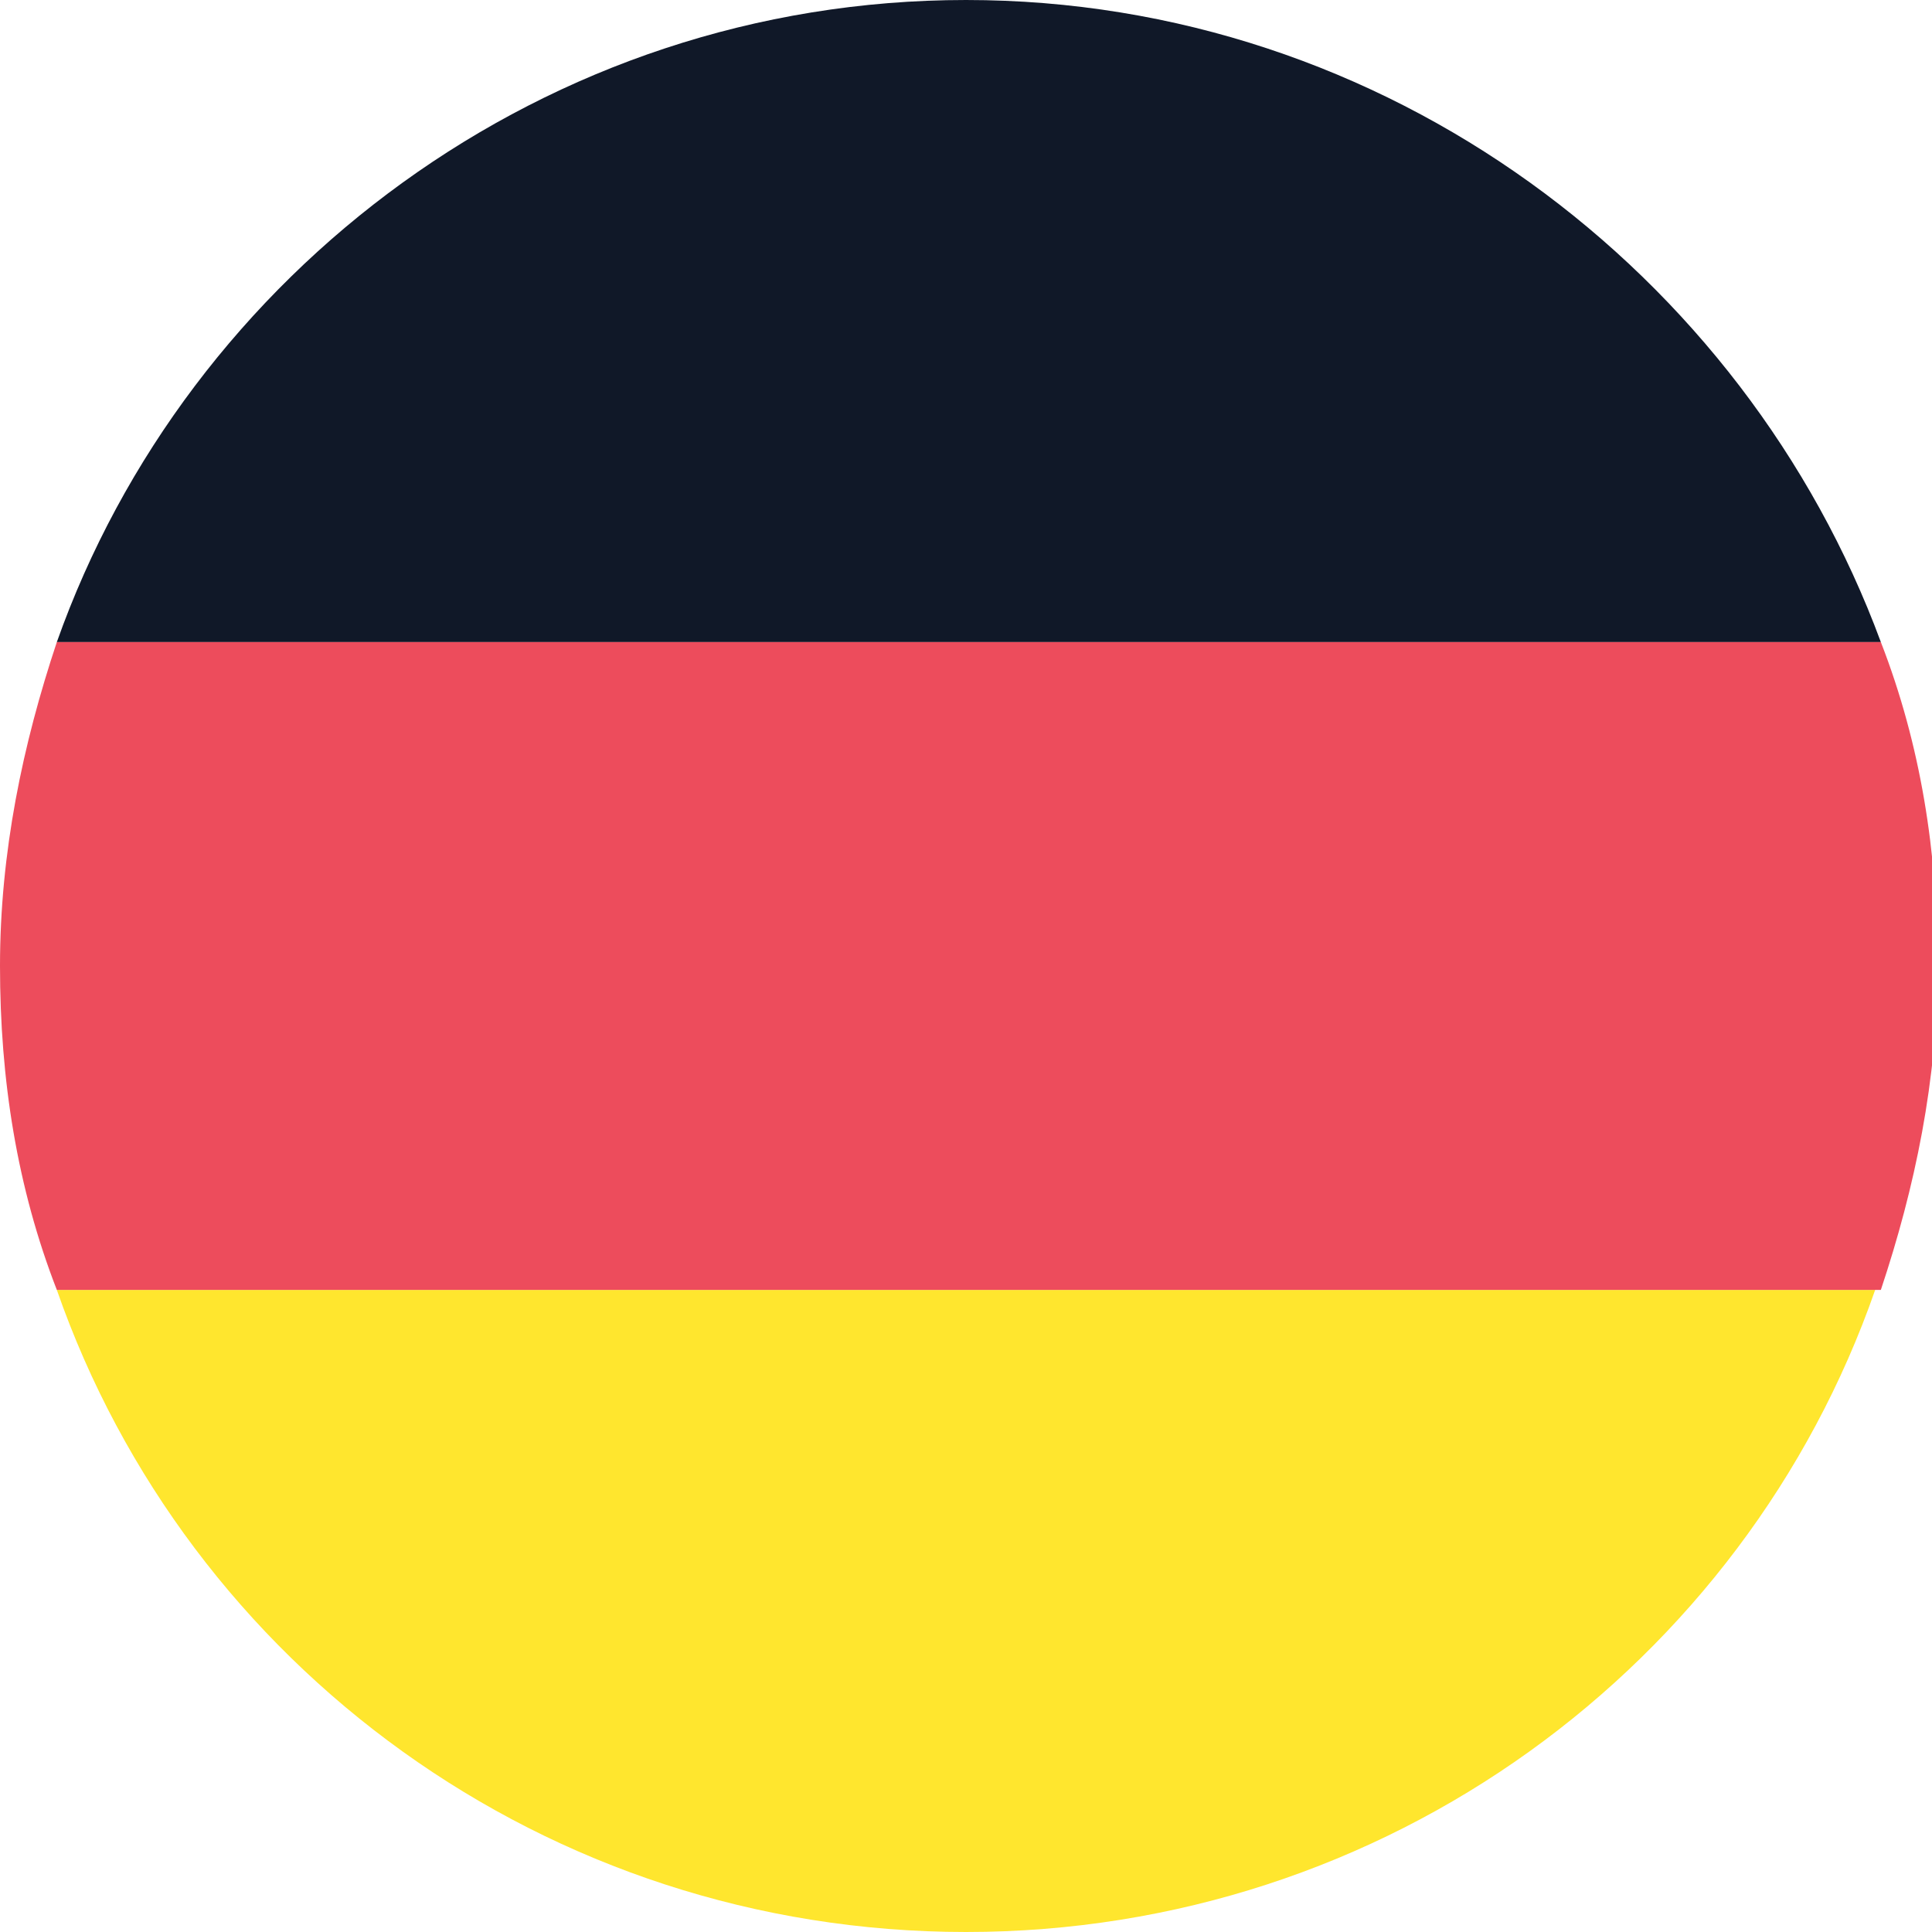 <?xml version="1.0" encoding="UTF-8"?>
<svg id="Ebene_1" xmlns="http://www.w3.org/2000/svg" version="1.1" viewBox="0 0 34 34">
  <!-- Generator: Adobe Illustrator 29.2.0, SVG Export Plug-In . SVG Version: 2.1.0 Build 108)  -->
  <defs>
    <style>
      .st0 {
        fill: #ed4c5c;
      }

      .st1 {
        fill: #ffe62e;
      }

      .st2 {
        fill: #101828;
      }
    </style>
  </defs>
  <path class="st2" d="M17,0C9.6,0,3.3,4.8,1,11.3h32.1C30.7,4.8,24.4,0,17,0Z"/>
  <path class="st1" d="M17,34c7.4,0,13.7-4.7,16-11.3H1c2.3,6.6,8.6,11.3,16,11.3Z"/>
  <path class="st0" d="M1,11.3c-.6,1.8-1,3.7-1,5.7s.3,3.9,1,5.7h32.1c.6-1.8,1-3.7,1-5.7s-.3-3.9-1-5.7H1Z"/>
</svg>